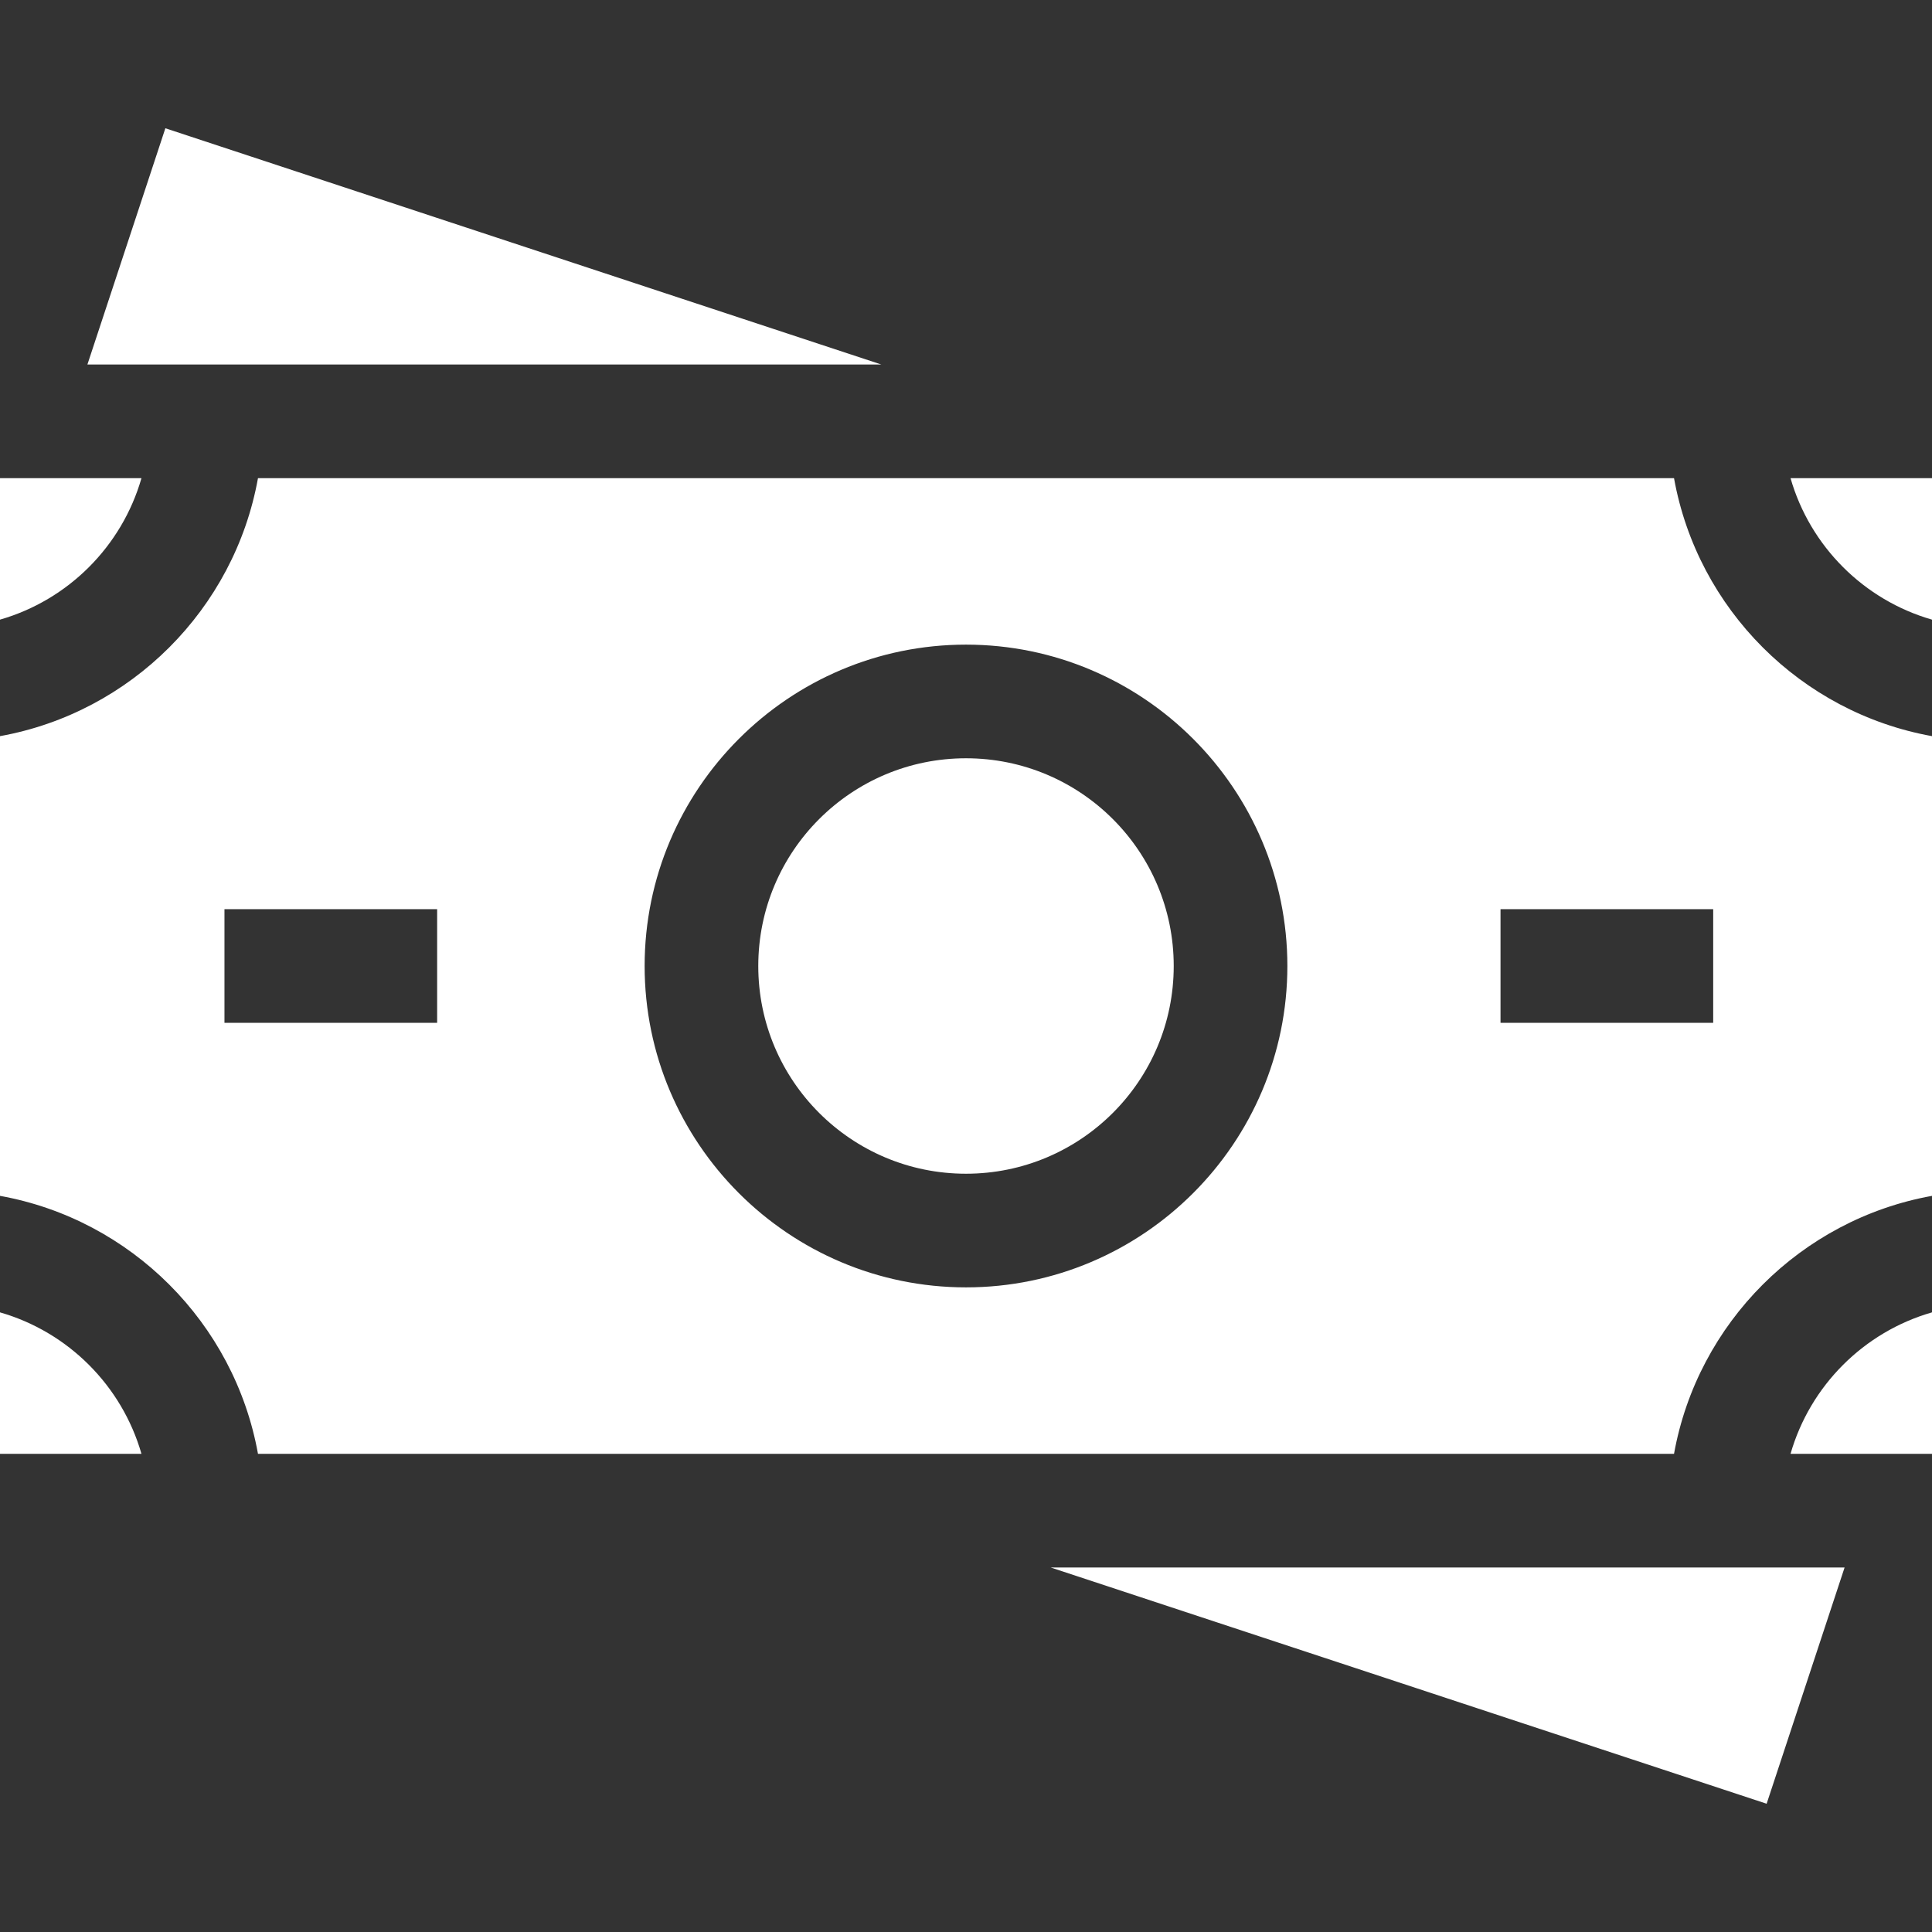 <?xml version="1.0" encoding="UTF-8"?> <svg xmlns="http://www.w3.org/2000/svg" xmlns:xlink="http://www.w3.org/1999/xlink" xmlns:svgjs="http://svgjs.com/svgjs" width="512" height="512" x="0" y="0" viewBox="0 0 510 510" style="enable-background:new 0 0 512 512" xml:space="preserve" class=""><rect x="0" y="0" width="510" height="510" fill="#333333" stroke="none"/> <g> <path d="m277.348 413.776 189 62.366 20.579-62.366zM232.652 96.224l-189-62.366-20.579 62.366zM510 163.567v-37.343h-37.343c5.163 17.987 19.356 32.18 37.343 37.343zM472.657 383.776H510v-37.343c-17.987 5.163-32.18 19.356-37.343 37.343zM0 346.433v37.343h37.343C32.18 365.789 17.987 351.596 0 346.433zM441.9 126.224H68.1c-6.224 34.565-33.534 61.875-68.1 68.1v121.352c34.565 6.224 61.875 33.534 68.1 68.1h373.8c6.224-34.565 33.534-61.875 68.1-68.1V194.324c-34.565-6.225-61.875-33.535-68.1-68.1zM115.394 270H59.253v-30h56.141zM255 339.834c-46.778 0-84.834-38.056-84.834-84.834s38.056-84.834 84.834-84.834 84.834 38.056 84.834 84.834-38.056 84.834-84.834 84.834zM396.1 270v-30h56.141v30zM37.343 126.224H0v37.343c17.987-5.163 32.18-19.356 37.343-37.343z" fill="#ffffff" data-original="#000000" class=""></path> <circle cx="255" cy="255" r="54.834" fill="#ffffff" data-original="#000000" class=""></circle> </g> </svg> 